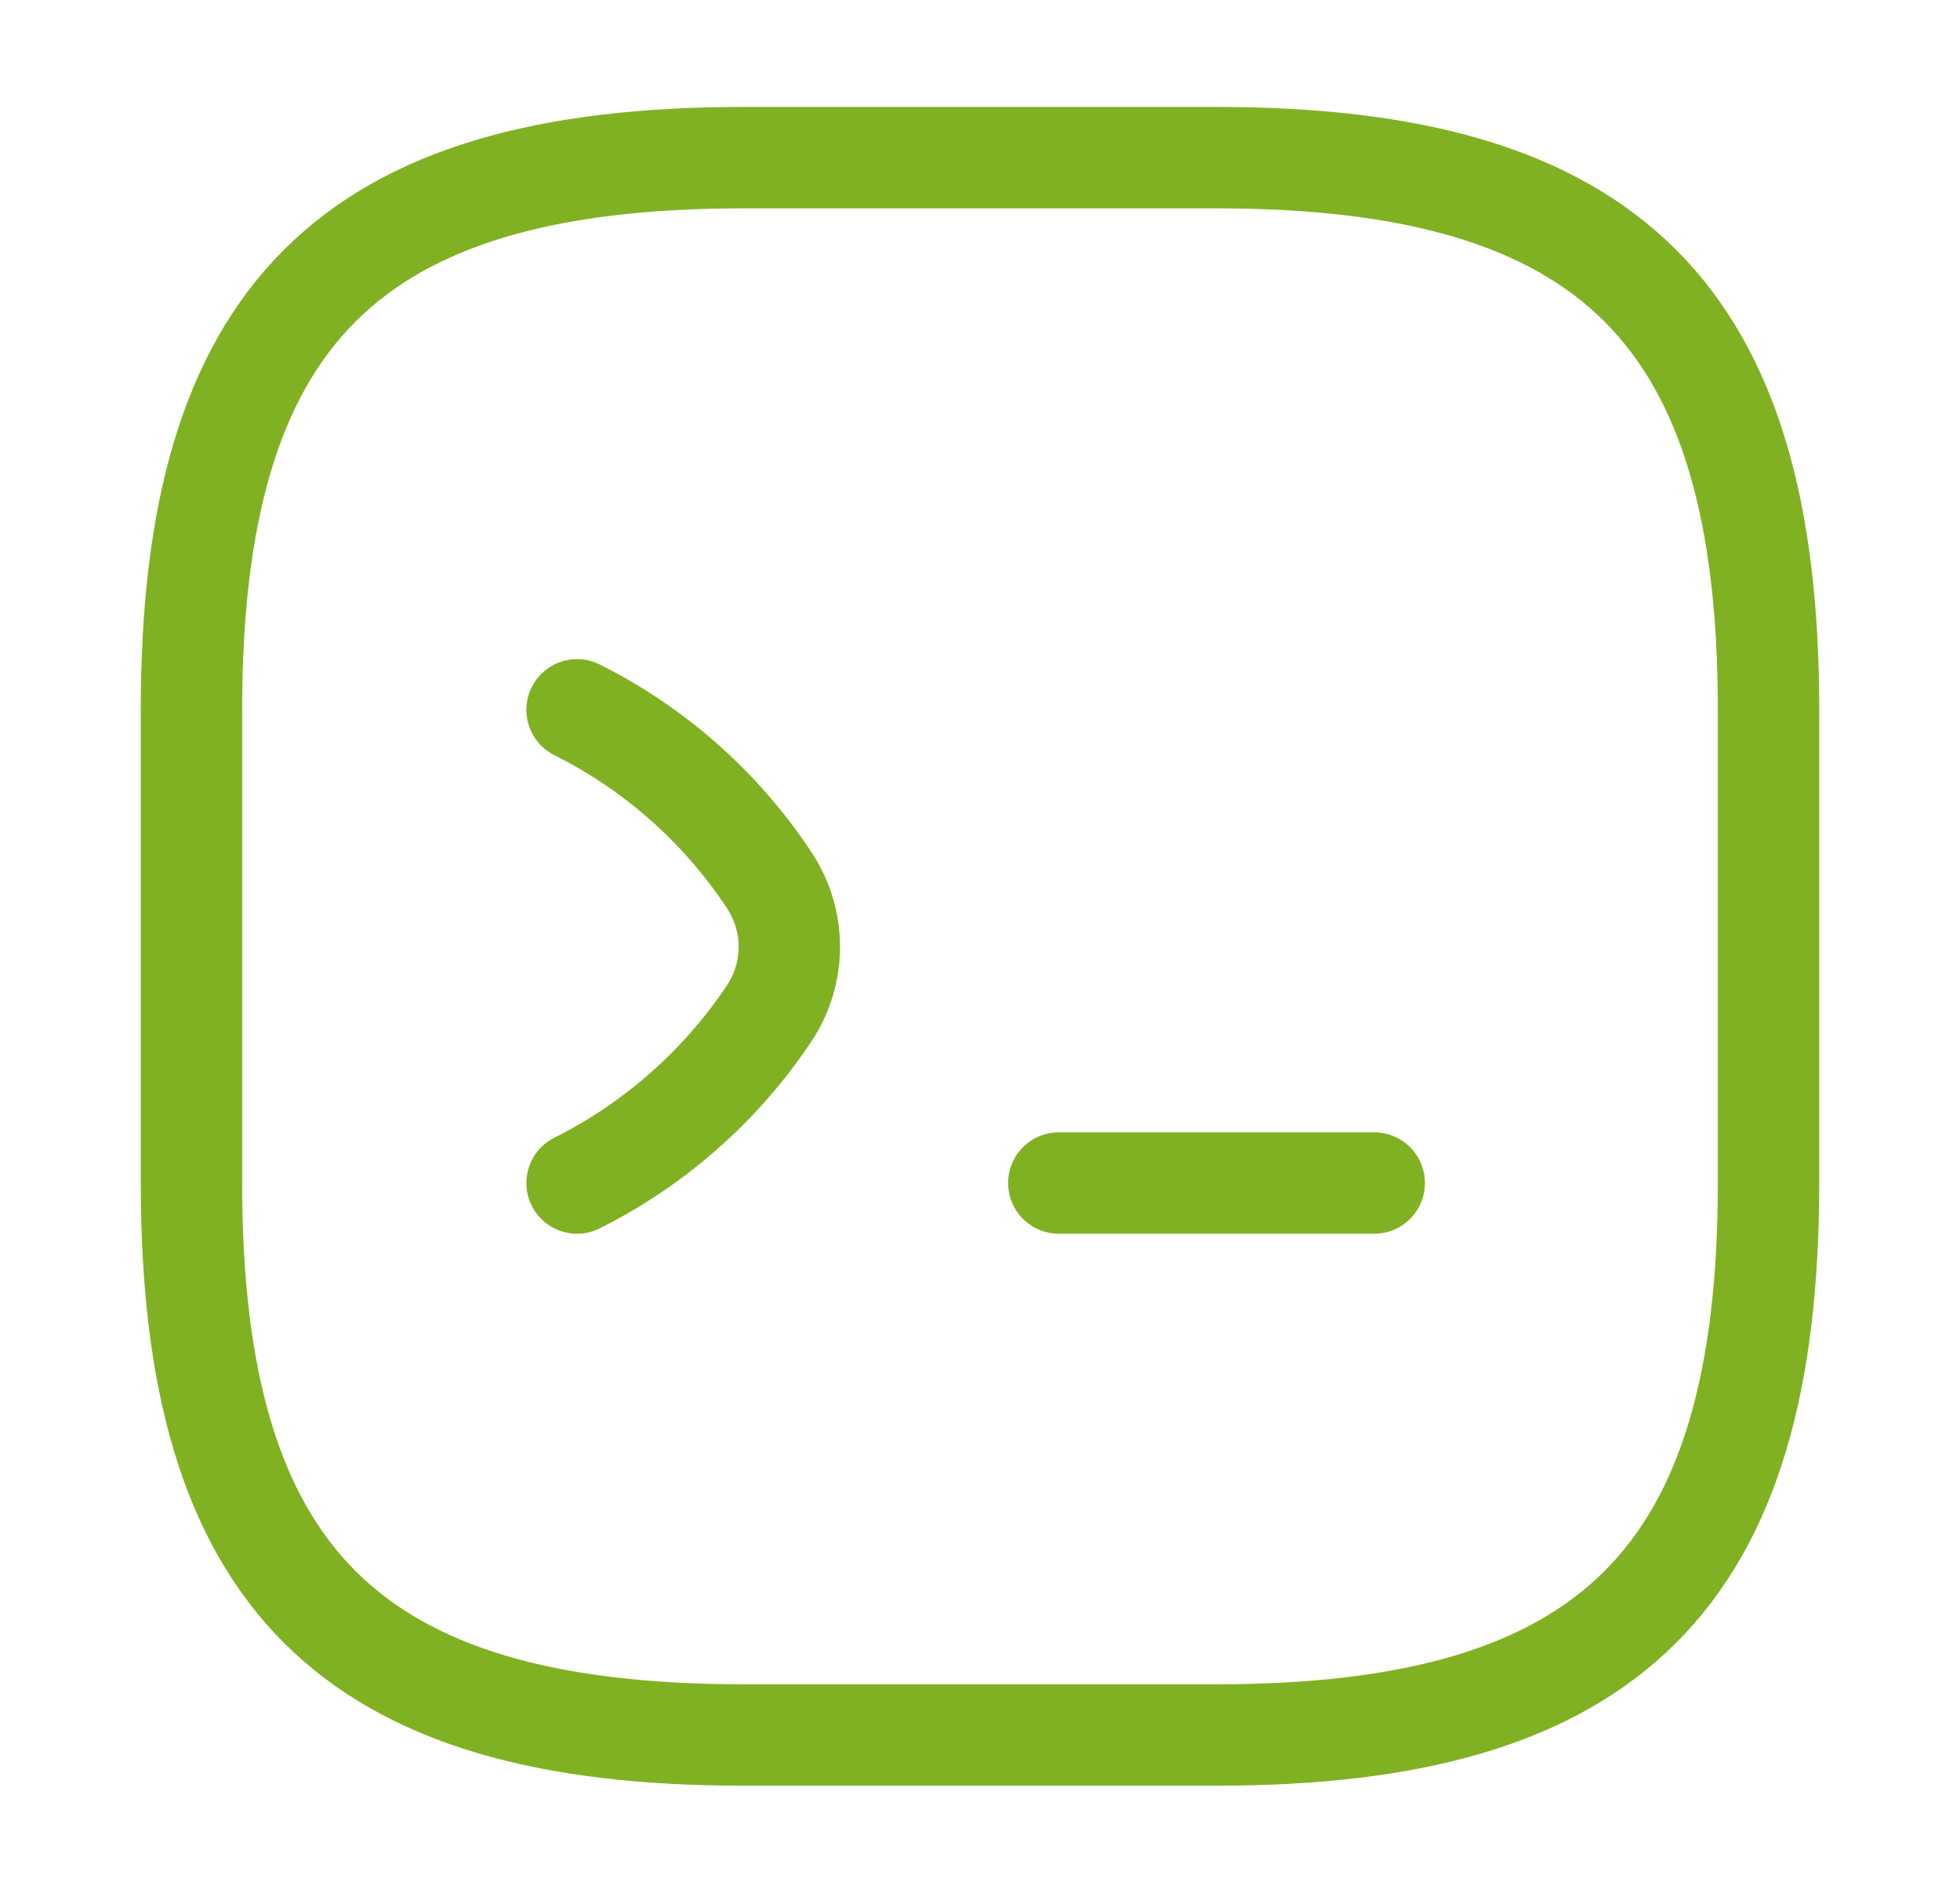 <?xml version="1.0" encoding="UTF-8"?> <svg xmlns="http://www.w3.org/2000/svg" width="29" height="28" viewBox="0 0 29 28" fill="none"><path d="M8.538 10.5C9.681 11.072 10.661 11.935 11.373 13.008C11.781 13.615 11.781 14.397 11.373 15.003C10.661 16.065 9.681 16.928 8.538 17.5" stroke="#80B122" stroke-width="1.5" stroke-linecap="round" stroke-linejoin="round"></path><path d="M15.666 17.5H20.333" stroke="#80B122" stroke-width="1.5" stroke-linecap="round" stroke-linejoin="round"></path><path d="M11 25.665H18C23.834 25.665 26.167 23.332 26.167 17.499V10.499C26.167 4.665 23.834 2.332 18 2.332H11C5.167 2.332 2.833 4.665 2.833 10.499V17.499C2.833 23.332 5.167 25.665 11 25.665Z" stroke="#80B122" stroke-width="1.5" stroke-linecap="round" stroke-linejoin="round"></path></svg> 